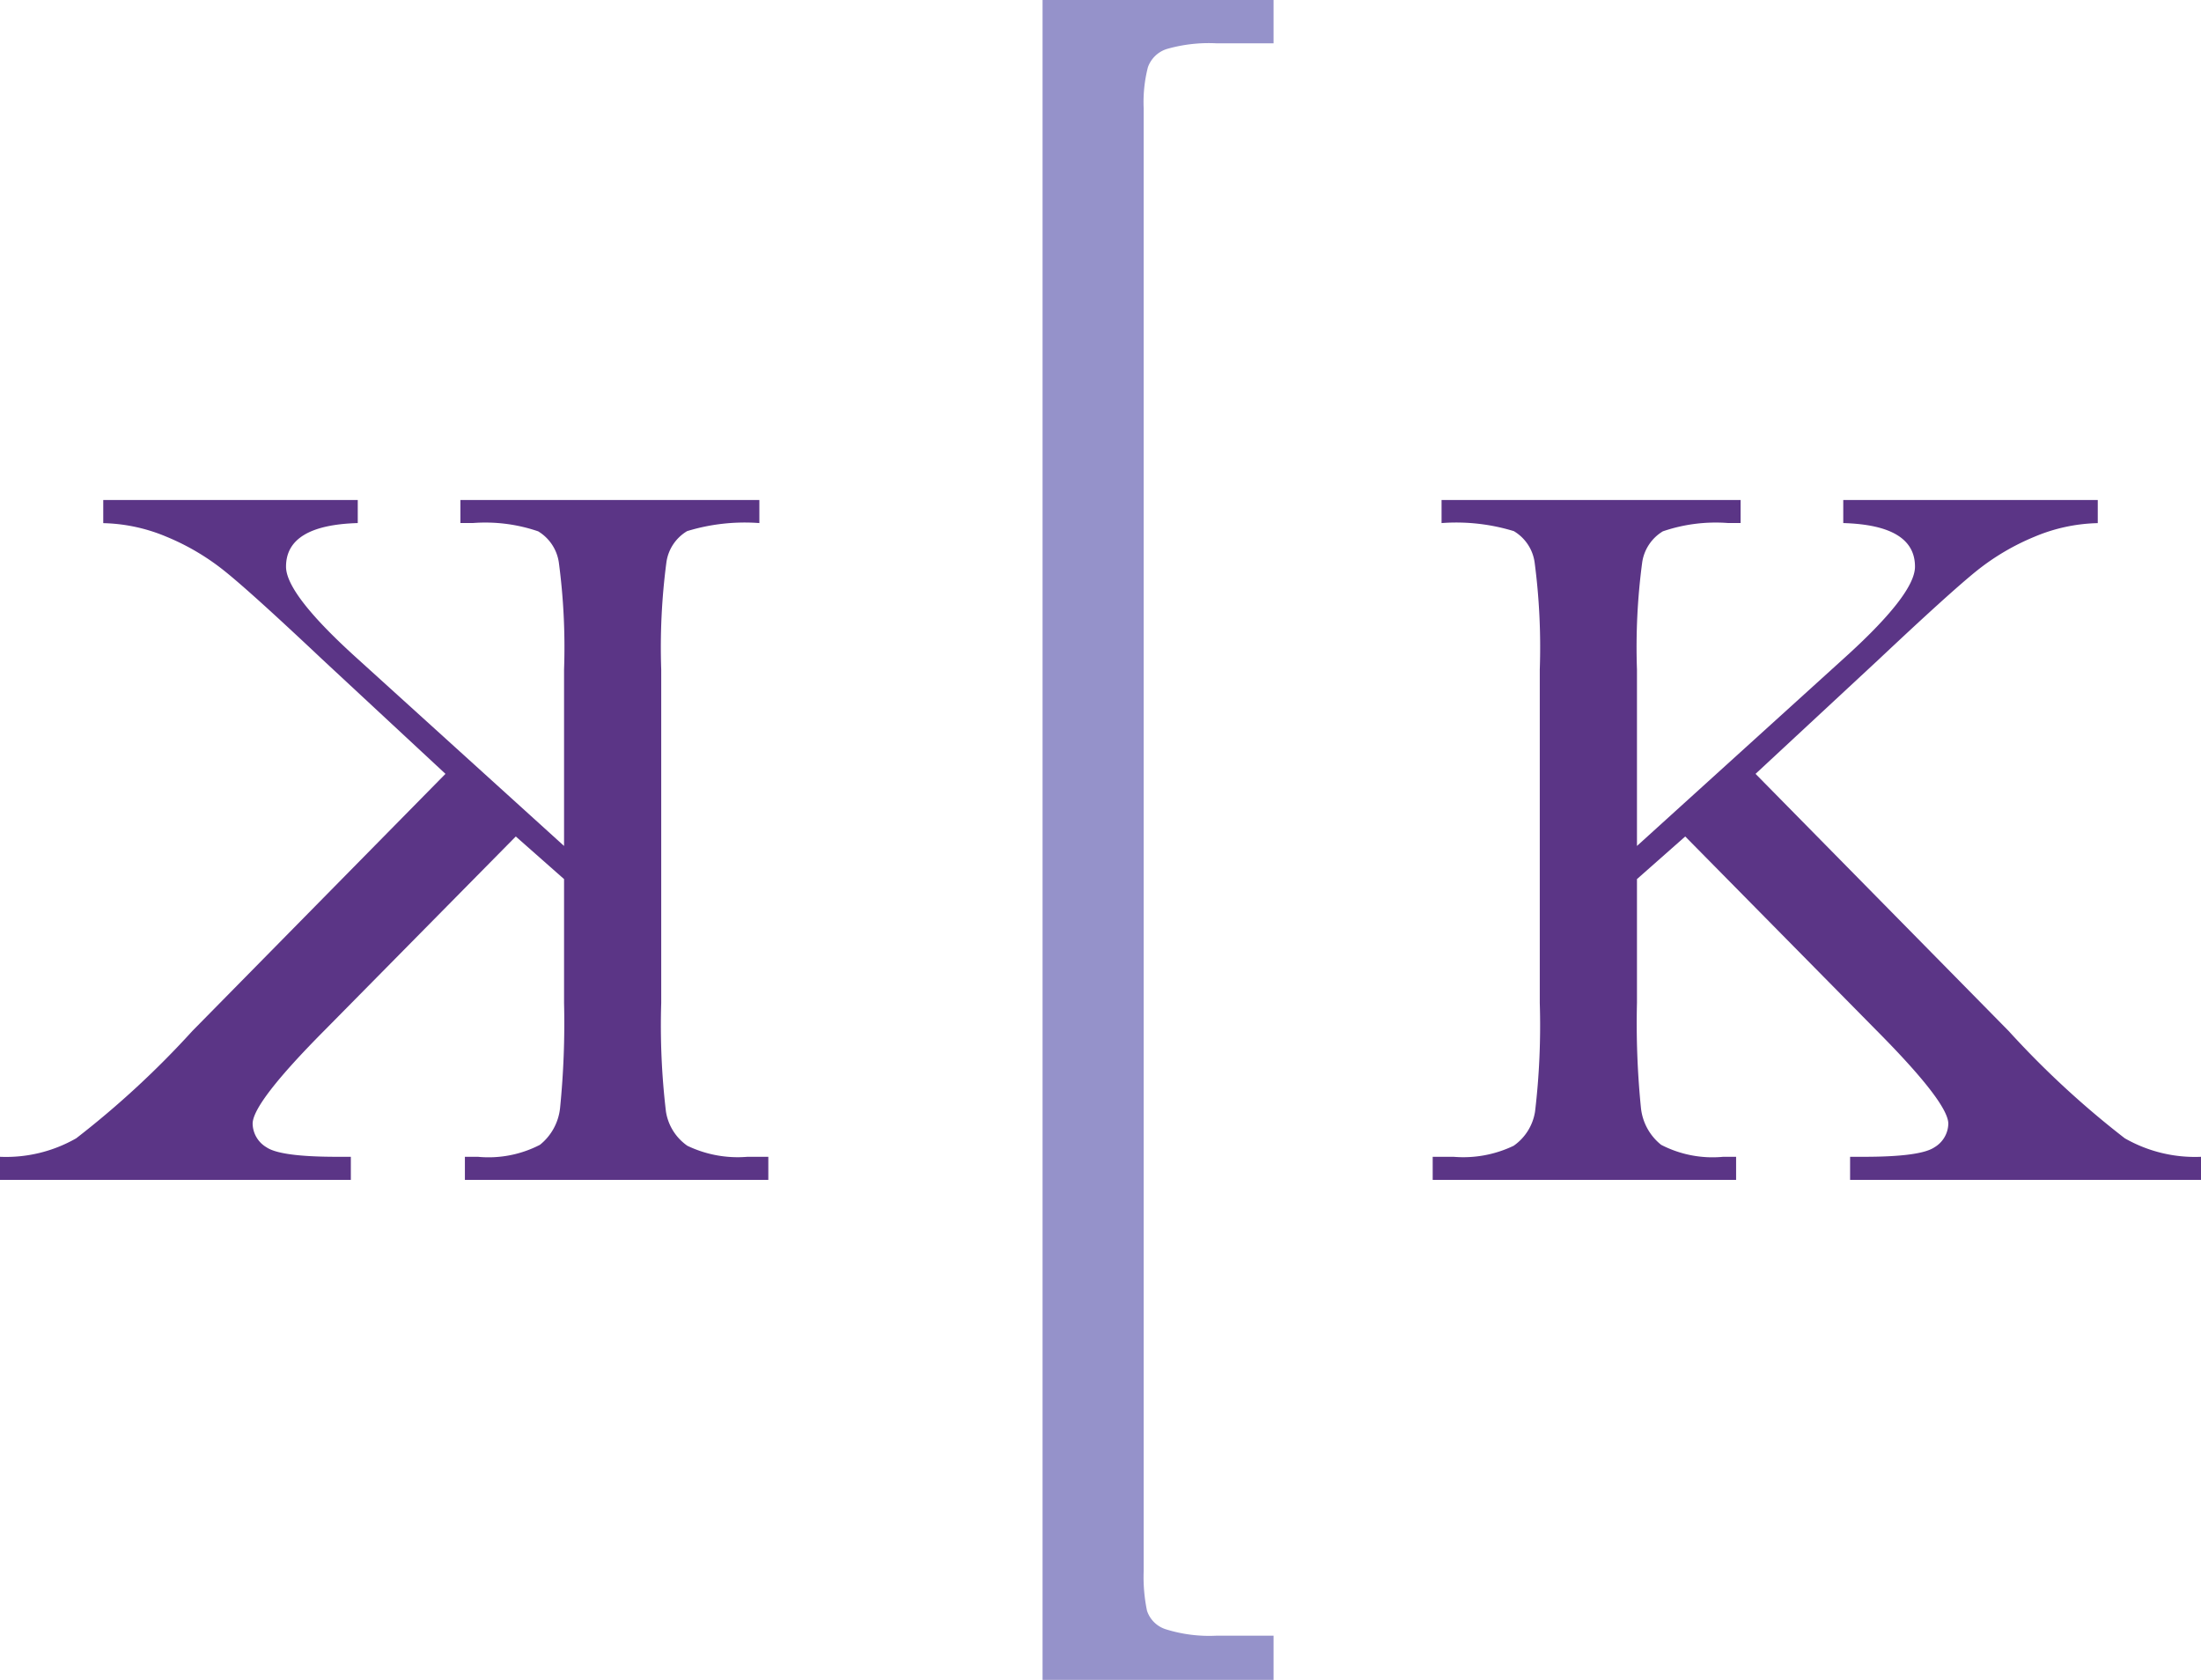 <svg xmlns="http://www.w3.org/2000/svg" xmlns:xlink="http://www.w3.org/1999/xlink" width="114" height="87" viewBox="0 0 114 87">
  <defs>
    <clipPath id="clip-path">
      <path id="Pfad_424" data-name="Pfad 424" d="M0,55.46H114v-87H0Z" transform="translate(0 31.54)" fill="none"/>
    </clipPath>
  </defs>
  <g id="Gruppe_82" data-name="Gruppe 82" transform="translate(0 31.54)">
    <g id="Gruppe_81" data-name="Gruppe 81" transform="translate(0 -31.54)" clip-path="url(#clip-path)">
      <g id="Gruppe_78" data-name="Gruppe 78" transform="translate(74.206 25.895)">
        <path id="Pfad_421" data-name="Pfad 421" d="M6.721,5.6A33.194,33.194,0,0,1,6.993.04a2.261,2.261,0,0,1,1.069-1.6,8.456,8.456,0,0,1,3.383-.43h.644V-3.182H-3.4v1.194a10.2,10.2,0,0,1,3.742.417A2.24,2.24,0,0,1,1.419.04,33.6,33.6,0,0,1,1.687,5.6V22.863a37.81,37.81,0,0,1-.244,5.622,2.657,2.657,0,0,1-1.11,1.776,6.026,6.026,0,0,1-3.109.571H-3.859v1.194H11.856V30.832h-.672a5.786,5.786,0,0,1-3.211-.621A2.818,2.818,0,0,1,6.927,28.3a44.006,44.006,0,0,1-.206-5.44V16.45l2.5-2.207,9.884,10.021q3.742,3.765,3.742,4.855a1.453,1.453,0,0,1-.721,1.222q-.724.492-3.666.491h-.7v1.194H35.937V30.832a7.315,7.315,0,0,1-3.951-.96,47.041,47.041,0,0,1-6.013-5.555L12.863,11l6.374-5.92q3.718-3.5,5.086-4.6a12.262,12.262,0,0,1,3-1.765,8.907,8.907,0,0,1,3.265-.7V-3.182H17.406v1.194q3.718.108,3.715,2.259,0,1.432-3.715,4.778L6.721,14.734Z" transform="translate(3.859 3.182)" fill="#5b3586"/>
      </g>
      <g id="Gruppe_79" data-name="Gruppe 79" transform="translate(-0.001 25.895)">
        <path id="Pfad_422" data-name="Pfad 422" d="M18.56,5.6A33.194,33.194,0,0,0,18.288.04a2.261,2.261,0,0,0-1.069-1.6,8.456,8.456,0,0,0-3.383-.43h-.644V-3.182H28.676v1.194a10.2,10.2,0,0,0-3.742.417A2.24,2.24,0,0,0,23.862.04,33.6,33.6,0,0,0,23.593,5.6V22.863a37.81,37.81,0,0,0,.244,5.622,2.657,2.657,0,0,0,1.11,1.776,6.026,6.026,0,0,0,3.109.571H29.14v1.194H13.424V30.832H14.1a5.786,5.786,0,0,0,3.211-.621A2.818,2.818,0,0,0,18.354,28.3a44.006,44.006,0,0,0,.206-5.44V16.45l-2.5-2.207L6.173,24.264Q2.43,28.029,2.43,29.119a1.453,1.453,0,0,0,.721,1.222q.724.492,3.666.491h.7v1.194H-10.656V30.832a7.315,7.315,0,0,0,3.951-.96A47.04,47.04,0,0,0-.693,24.317L12.418,11,6.044,5.077Q2.326,1.572.958.481a12.262,12.262,0,0,0-3-1.765,8.907,8.907,0,0,0-3.265-.7V-3.182H7.875v1.194Q4.157-1.88,4.16.272q0,1.432,3.715,4.778L18.56,14.734Z" transform="translate(10.656 3.182)" fill="#5b3586"/>
      </g>
      <g id="Gruppe_80" data-name="Gruppe 80" transform="translate(53.999 0)">
        <path id="Pfad_423" data-name="Pfad 423" d="M7.6,54H4.639a7.549,7.549,0,0,1-2.607-.328,1.5,1.5,0,0,1-.987-.963,8.592,8.592,0,0,1-.173-2.047V-25.108a7.264,7.264,0,0,1,.219-2.118,1.525,1.525,0,0,1,.987-.949,7.9,7.9,0,0,1,2.561-.292H7.6V-30.71H-4.365v87H7.6Z" transform="translate(4.365 30.71)" fill="#9592ca"/>
      </g>
    </g>
  </g>
</svg>
